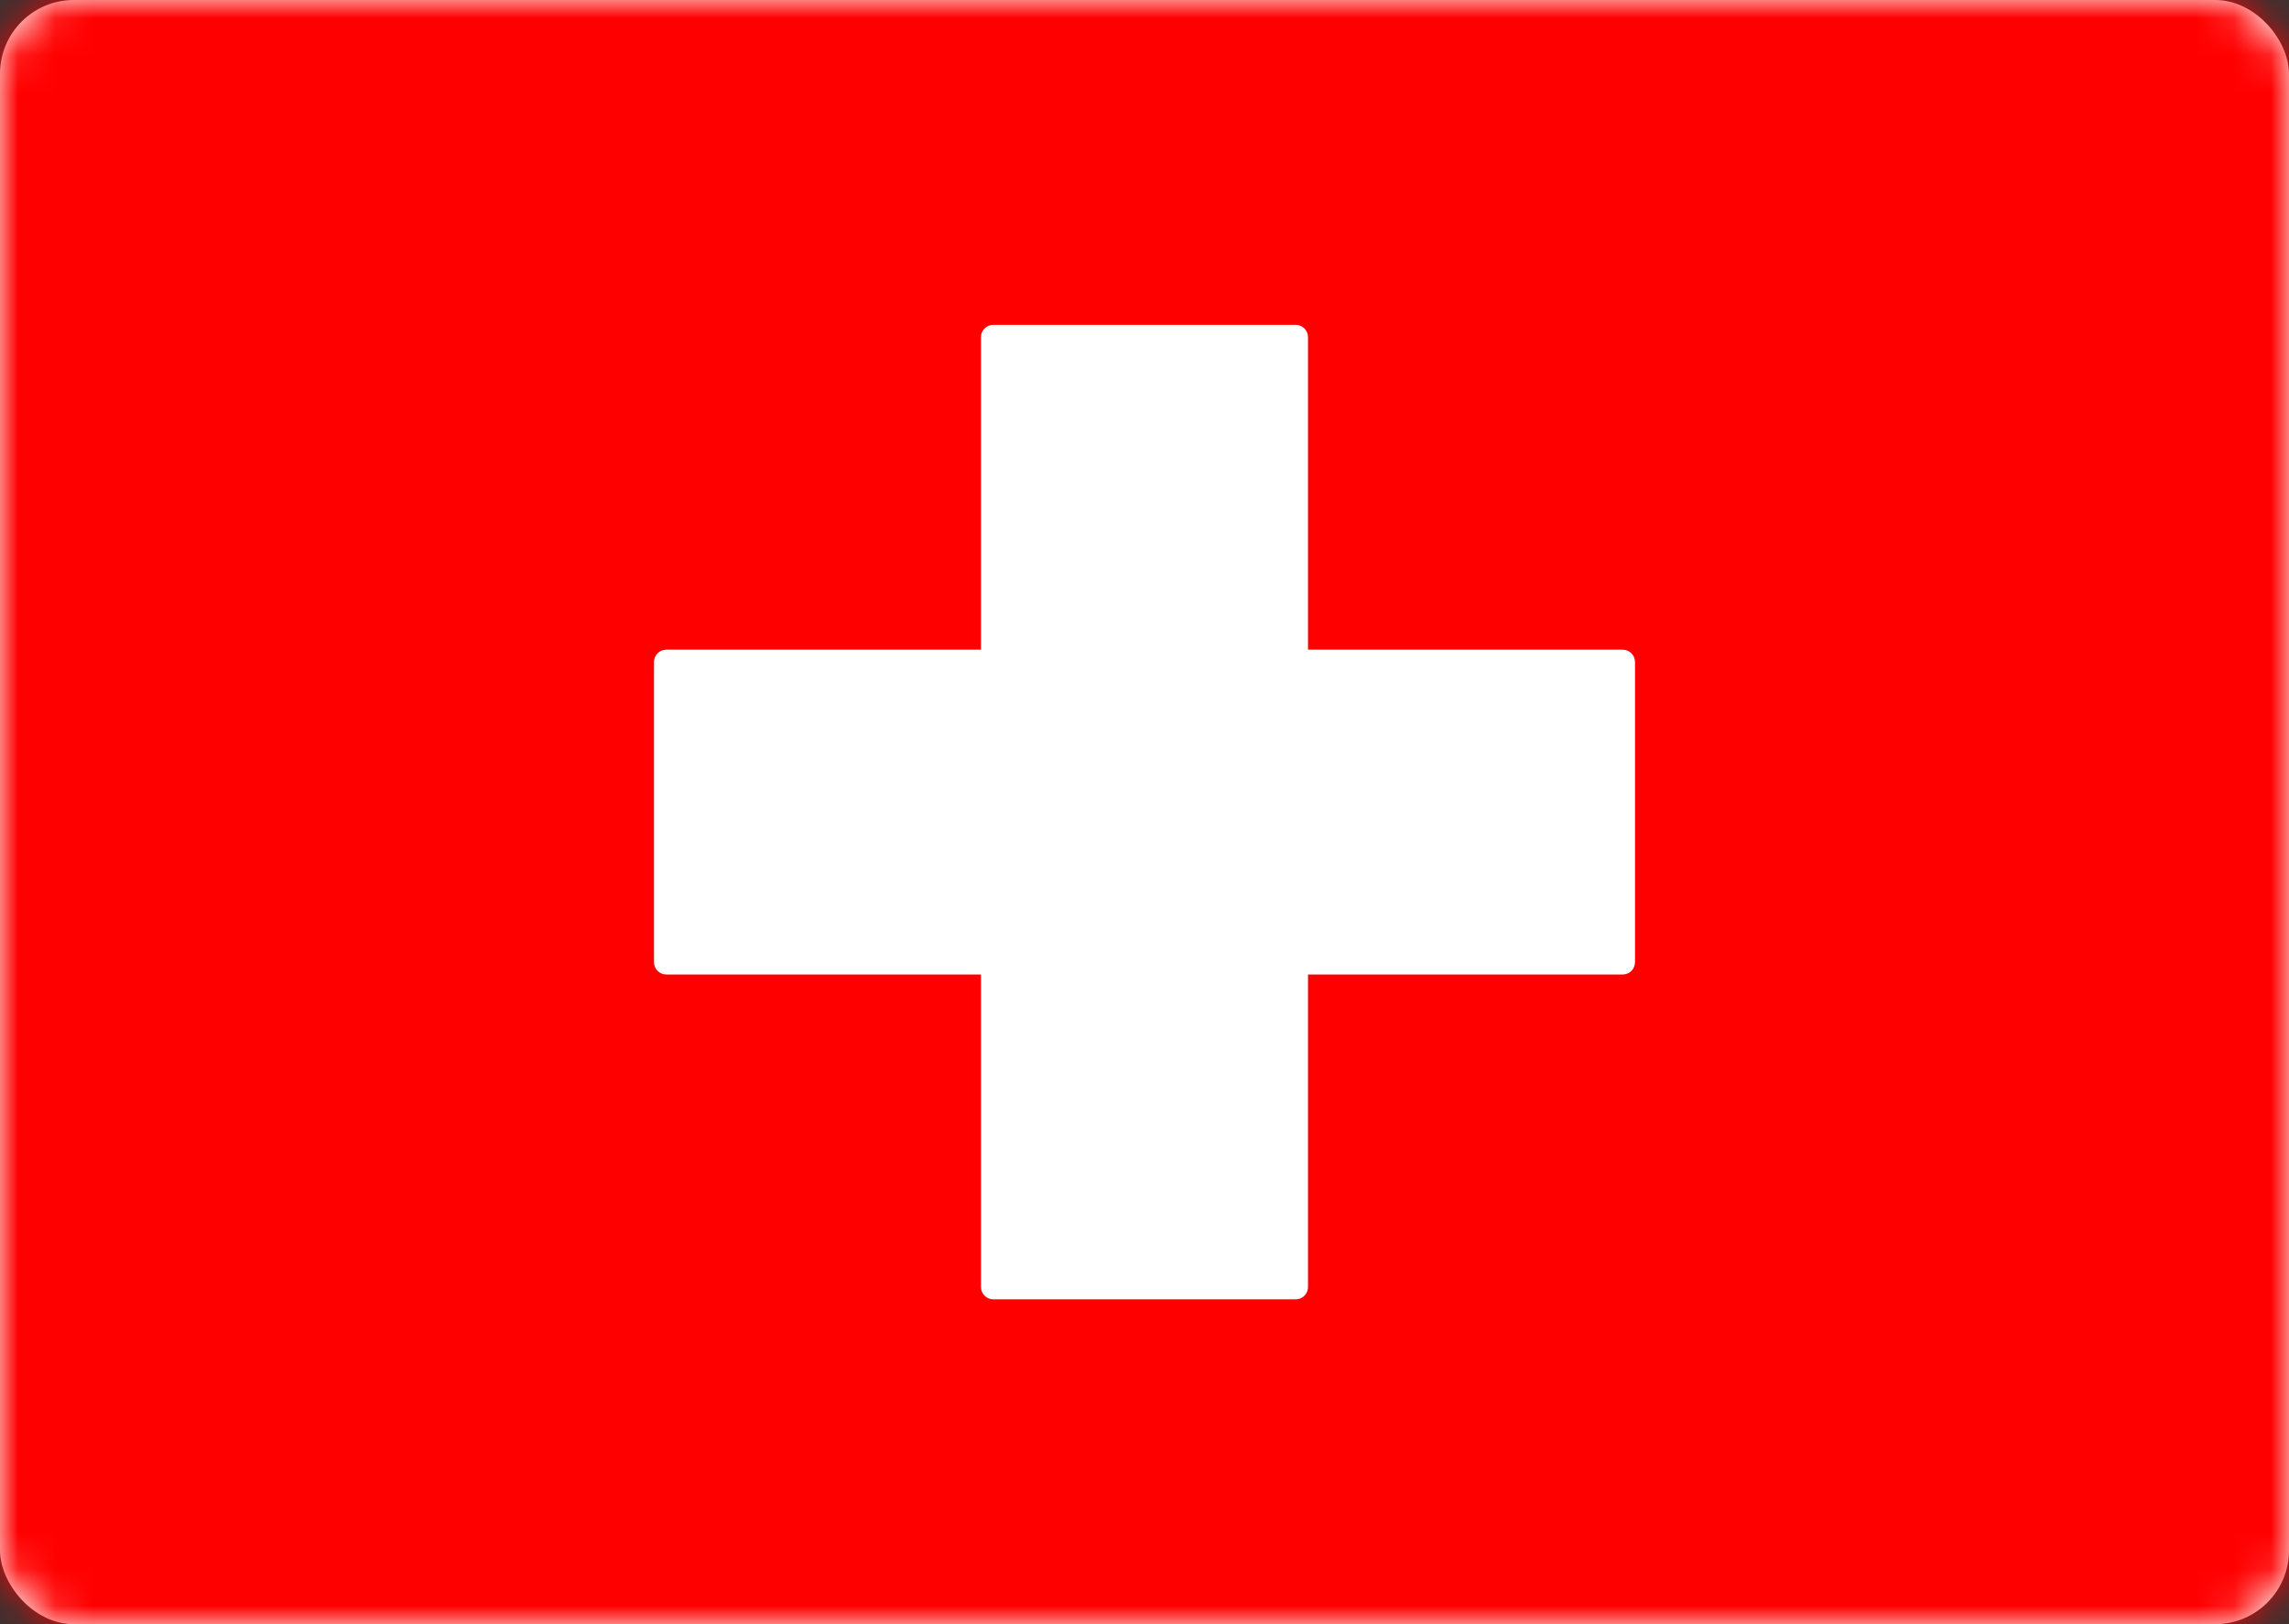 <svg width="62" height="44" viewBox="0 0 62 44" fill="none" xmlns="http://www.w3.org/2000/svg">
<rect x="0" y="0" width="62" height="44" fill="#333333" stroke="none"/>
<rect width="62" height="44" rx="2" fill="white"/>
<mask id="mask0_24_160" style="mask-type:luminance" maskUnits="userSpaceOnUse" x="0" y="0" width="62" height="44">
<rect width="62" height="44" rx="2" fill="white"/>
</mask>
<g mask="url(#mask0_24_160)">
<rect width="62" height="44" fill="#FF0000"/>
<path fill-rule="evenodd" clip-rule="evenodd" d="M26.571 26.4H18.048C17.863 26.4 17.714 26.251 17.714 26.067V17.933C17.714 17.749 17.863 17.6 18.048 17.6H26.571V9.133C26.571 8.949 26.721 8.8 26.905 8.8H35.095C35.279 8.8 35.429 8.949 35.429 9.133V17.6H43.952C44.136 17.6 44.286 17.749 44.286 17.933V26.067C44.286 26.251 44.136 26.4 43.952 26.4H35.429V34.867C35.429 35.051 35.279 35.2 35.095 35.2H26.905C26.721 35.2 26.571 35.051 26.571 34.867V26.4Z" fill="white"/>
</g>
</svg>
